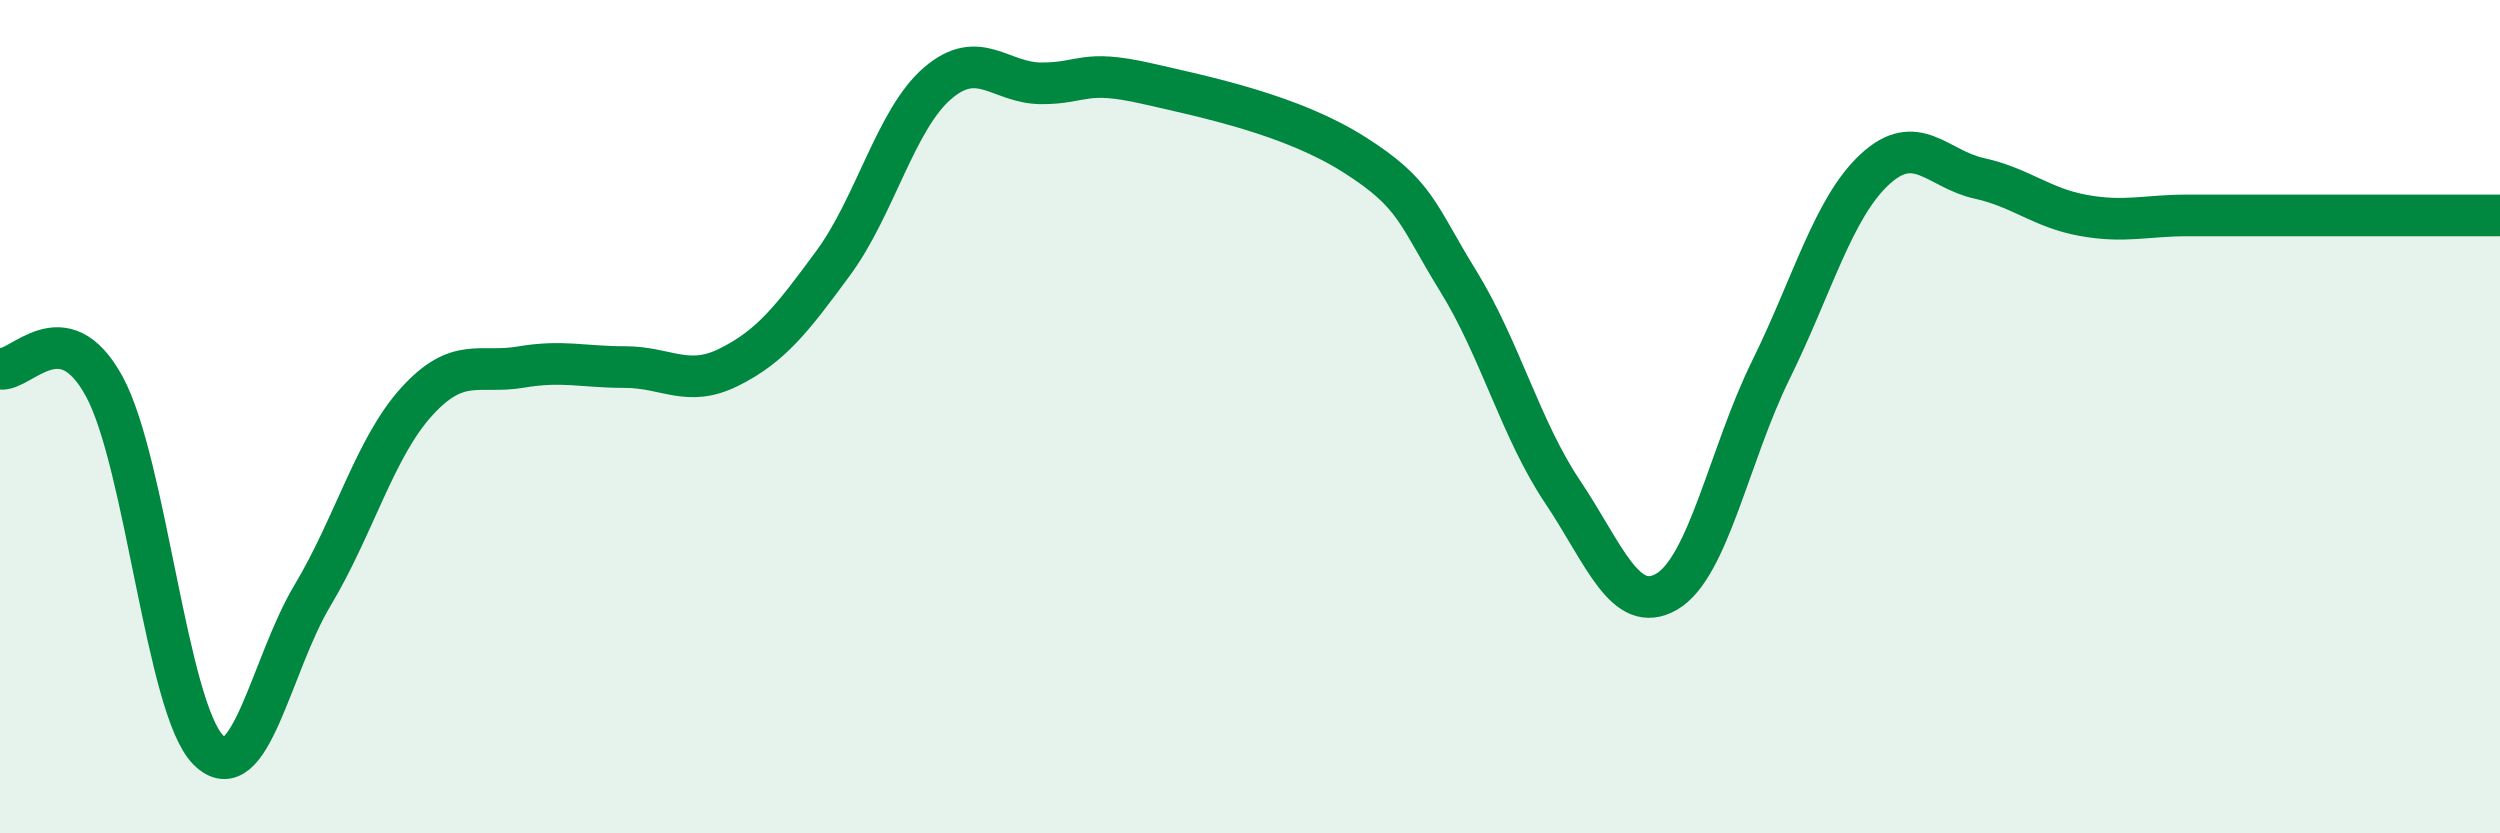 
    <svg width="60" height="20" viewBox="0 0 60 20" xmlns="http://www.w3.org/2000/svg">
      <path
        d="M 0,8.85 C 0.5,8.93 1.5,7.44 2.5,9.27 C 3.5,11.1 4,17 5,18 C 6,19 6.5,15.96 7.5,14.29 C 8.5,12.62 9,10.74 10,9.64 C 11,8.54 11.5,8.98 12.5,8.81 C 13.5,8.64 14,8.81 15,8.81 C 16,8.81 16.5,9.31 17.5,8.81 C 18.5,8.31 19,7.67 20,6.31 C 21,4.95 21.5,2.86 22.5,2 C 23.5,1.14 24,2 25,2 C 26,2 26,1.66 27.5,2 C 29,2.34 31,2.76 32.5,3.71 C 34,4.66 34,5.13 35,6.75 C 36,8.37 36.5,10.31 37.5,11.8 C 38.5,13.29 39,14.78 40,14.2 C 41,13.62 41.5,10.91 42.5,8.88 C 43.5,6.85 44,4.98 45,4.06 C 46,3.14 46.5,4.06 47.5,4.28 C 48.5,4.5 49,4.99 50,5.17 C 51,5.35 51.5,5.17 52.5,5.17 C 53.5,5.17 53.5,5.17 55,5.17 C 56.5,5.17 59,5.17 60,5.17L60 20L0 20Z"
        fill="#008740"
        opacity="0.1"
        stroke-linecap="round"
        stroke-linejoin="round"
      />
      <path
        d="M 0,8.85 C 0.5,8.93 1.5,7.44 2.5,9.27 C 3.5,11.1 4,17 5,18 C 6,19 6.5,15.96 7.5,14.29 C 8.5,12.62 9,10.74 10,9.64 C 11,8.54 11.5,8.98 12.5,8.81 C 13.5,8.64 14,8.81 15,8.81 C 16,8.81 16.5,9.31 17.5,8.81 C 18.5,8.31 19,7.67 20,6.31 C 21,4.95 21.5,2.86 22.5,2 C 23.5,1.14 24,2 25,2 C 26,2 26,1.66 27.5,2 C 29,2.34 31,2.76 32.5,3.71 C 34,4.66 34,5.13 35,6.75 C 36,8.37 36.5,10.31 37.5,11.8 C 38.5,13.29 39,14.78 40,14.2 C 41,13.62 41.5,10.91 42.5,8.88 C 43.5,6.85 44,4.98 45,4.06 C 46,3.14 46.5,4.06 47.5,4.28 C 48.5,4.5 49,4.99 50,5.17 C 51,5.35 51.5,5.17 52.5,5.17 C 53.5,5.17 53.5,5.17 55,5.17 C 56.5,5.17 59,5.17 60,5.17"
        stroke="#008740"
        stroke-width="1"
        fill="none"
        stroke-linecap="round"
        stroke-linejoin="round"
      />
    </svg>
  